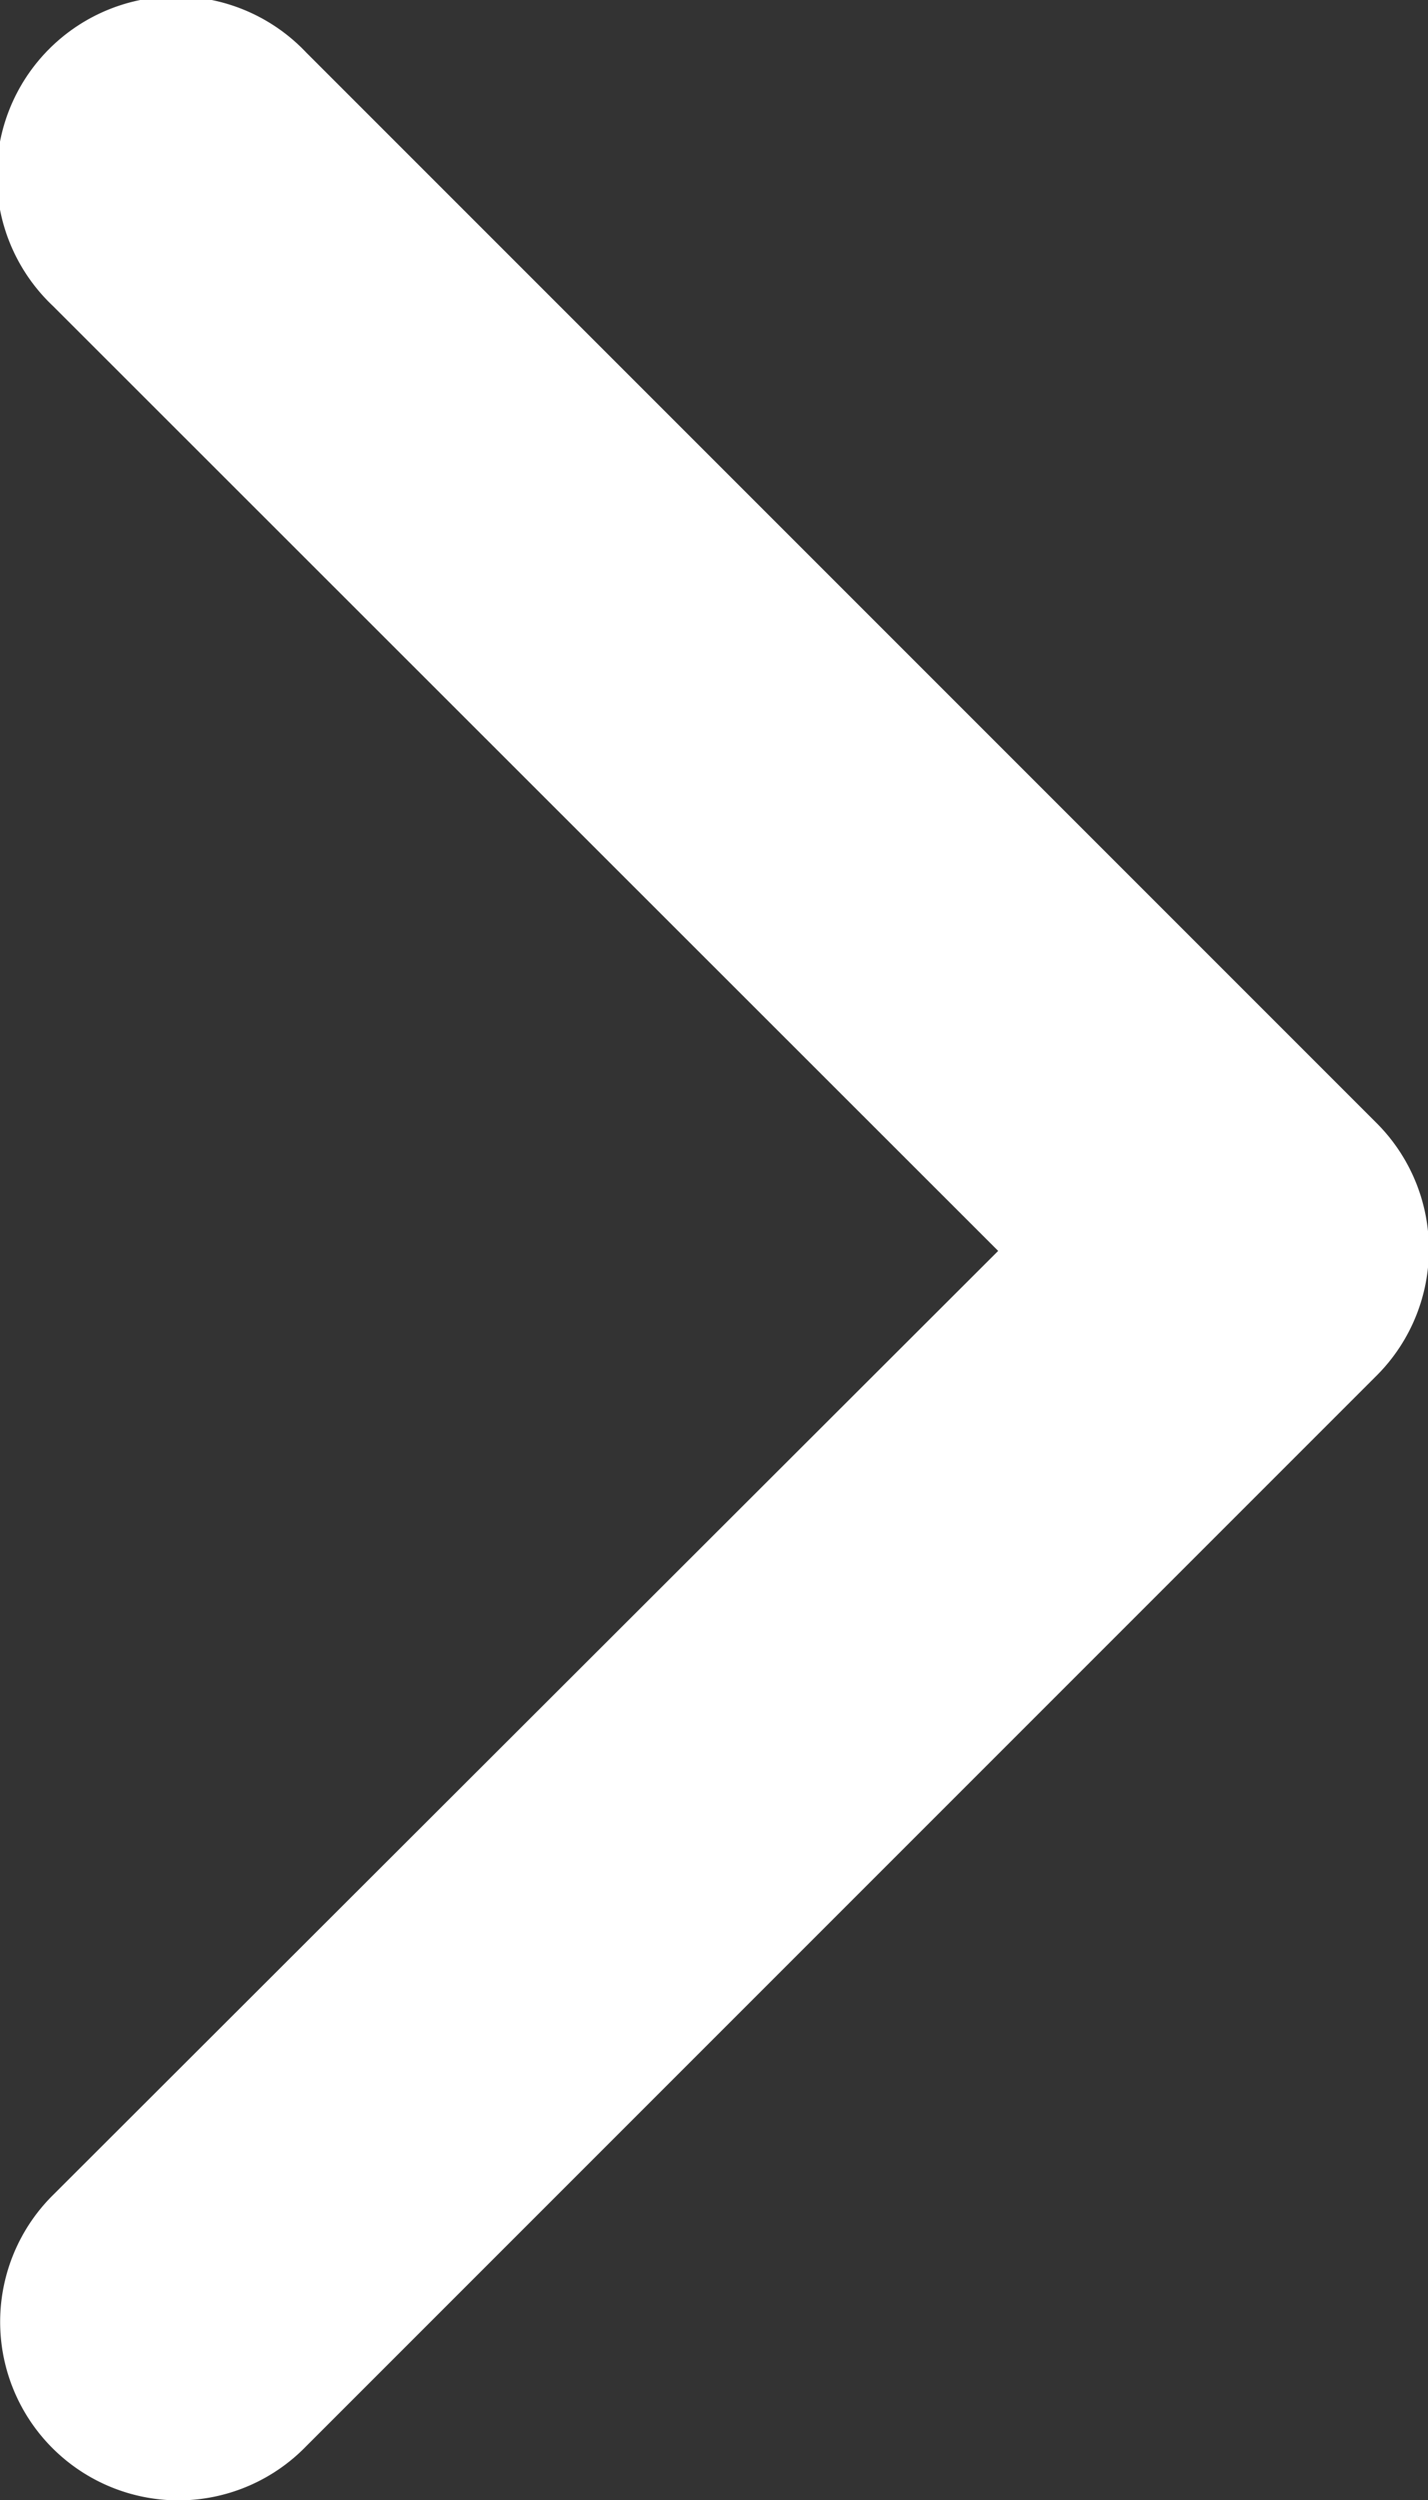 <svg id="Component_4_26" data-name="Component 4 – 26" xmlns="http://www.w3.org/2000/svg" width="6" height="10.503" viewBox="0 0 6 10.503">
  <rect x="0" y="0" width="6" height="10.503" fill="#333333" stroke="none"/>
  <path id="Path_9" data-name="Path 9" d="M8.748,15.5a.75.75,0,0,1-.532-1.282l3.972-3.967L8.216,6.281A.753.753,0,1,1,9.28,5.216l4.5,4.5a.75.75,0,0,1,0,1.057l-4.5,4.5A.749.749,0,0,1,8.748,15.5Z" transform="translate(-7.994 -4.996)" fill="#fff"/>
</svg>
